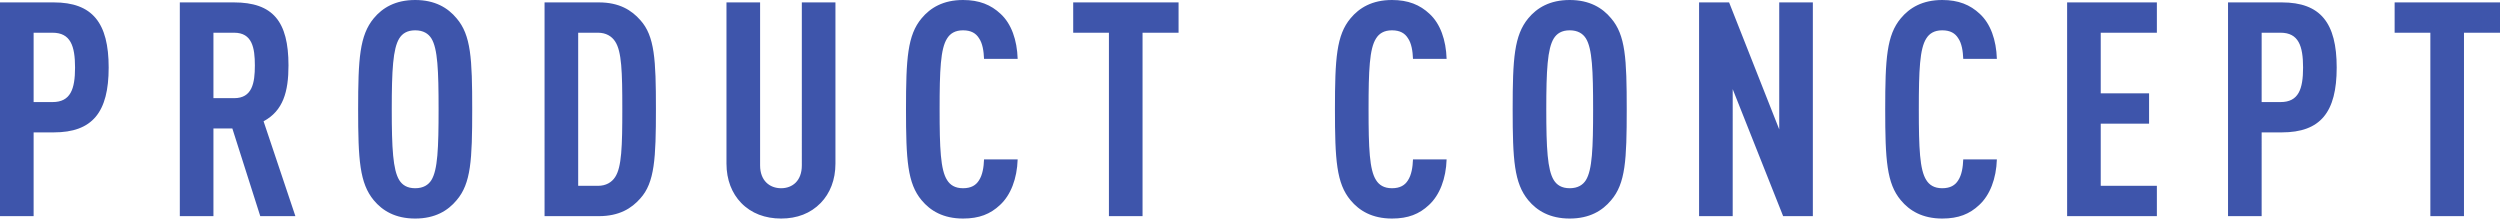 <svg xmlns="http://www.w3.org/2000/svg" width="749.51" height="65.52"><path d="M16.11 39.69h-6.03V64.8H0V.72h16.11c11.61 0 16.47 6.12 16.47 19.53s-4.86 19.44-16.47 19.44zm-.36-29.88h-5.67V30.6h5.67c5.4 0 6.75-3.87 6.75-10.35S21.15 9.81 15.75 9.81zM78.03 64.8l-8.37-26.28h-5.67V64.8H53.91V.72h16.2c11.7 0 16.38 5.67 16.38 18.9 0 7.92-1.62 13.59-7.47 16.74l9.54 28.44H78.03zM70.2 9.81h-6.21v19.62h6.21c5.4 0 6.21-4.5 6.21-9.81s-.81-9.81-6.21-9.81zm66.69 50.22c-2.61 3.15-6.48 5.49-12.42 5.49s-9.81-2.34-12.42-5.49c-4.23-5.13-4.68-12.06-4.68-27.27s.45-22.14 4.68-27.27C114.66 2.34 118.53 0 124.47 0s9.81 2.34 12.42 5.49c4.32 5.04 4.68 12.06 4.68 27.27s-.36 22.23-4.68 27.27zm-7.56-48.51c-.9-1.44-2.43-2.43-4.86-2.43s-3.87.99-4.77 2.43c-1.89 3.06-2.25 9.54-2.25 21.24s.36 18.18 2.25 21.24c.9 1.44 2.34 2.43 4.77 2.43s3.96-.99 4.86-2.43c1.89-3.06 2.16-9.54 2.16-21.24s-.27-18.18-2.16-21.24zm62.64 47.97c-2.61 2.97-6.3 5.31-12.42 5.31h-16.29V.72h16.29c6.12 0 9.81 2.34 12.42 5.31 4.32 4.77 4.68 11.88 4.68 26.64s-.36 22.05-4.68 26.82zm-7.56-47.07c-.99-1.53-2.7-2.61-5.13-2.61h-5.94v45.9h5.94c2.43 0 4.14-1.08 5.13-2.61 1.98-2.97 2.16-9.27 2.16-20.43s-.18-17.28-2.16-20.25zm61.65 48.42c-3.06 3.15-7.11 4.68-11.88 4.68s-8.91-1.53-11.97-4.68c-2.79-2.88-4.41-6.93-4.41-11.79V.72h10.08v48.87c0 4.59 2.88 6.84 6.3 6.84s6.21-2.25 6.21-6.84V.72h10.08v48.33c0 4.86-1.62 8.91-4.41 11.79zm53.73.63c-2.88 2.7-6.21 4.05-11.07 4.05-5.94 0-9.81-2.34-12.42-5.49-4.23-5.04-4.68-12.06-4.68-27.27s.45-22.23 4.68-27.27C278.91 2.34 282.78 0 288.72 0c4.86 0 8.37 1.44 11.25 4.14 3.24 2.97 4.95 7.83 5.13 13.5h-10.08c-.09-2.34-.45-4.68-1.53-6.21-.9-1.44-2.34-2.34-4.77-2.34s-3.87.99-4.77 2.43c-1.98 3.06-2.25 9.54-2.25 21.24s.27 18.18 2.25 21.24c.9 1.44 2.34 2.43 4.77 2.43s3.87-.9 4.77-2.34c1.08-1.62 1.44-3.96 1.53-6.3h10.08c-.18 5.76-2.07 10.71-5.31 13.68zm42.75-51.66V64.8h-10.08V9.81h-10.71V.72h31.59v9.09h-10.8zm85.85 51.66c-2.88 2.7-6.21 4.05-11.07 4.05-5.94 0-9.81-2.34-12.42-5.49-4.23-5.04-4.68-12.06-4.68-27.27s.45-22.23 4.68-27.27C407.51 2.34 411.38 0 417.32 0c4.86 0 8.37 1.44 11.25 4.14 3.24 2.97 4.95 7.83 5.13 13.5h-10.08c-.09-2.34-.45-4.68-1.53-6.21-.9-1.44-2.34-2.34-4.77-2.34s-3.87.99-4.77 2.43c-1.98 3.06-2.25 9.54-2.25 21.24s.27 18.18 2.25 21.24c.9 1.44 2.34 2.43 4.77 2.43s3.87-.9 4.77-2.34c1.08-1.62 1.44-3.96 1.53-6.3h10.08c-.18 5.76-2.07 10.71-5.31 13.68zm54.63-1.44c-2.61 3.15-6.48 5.49-12.42 5.49s-9.81-2.34-12.42-5.49c-4.23-5.13-4.68-12.06-4.68-27.27s.45-22.14 4.68-27.27C460.79 2.34 464.66 0 470.6 0s9.81 2.34 12.42 5.49c4.32 5.04 4.68 12.06 4.68 27.27s-.36 22.23-4.68 27.27zm-7.56-48.51c-.9-1.44-2.43-2.43-4.86-2.43s-3.87.99-4.77 2.43c-1.89 3.06-2.25 9.54-2.25 21.24s.36 18.18 2.25 21.24c.9 1.44 2.34 2.43 4.77 2.43s3.96-.99 4.86-2.43c1.89-3.06 2.16-9.54 2.16-21.24s-.27-18.18-2.16-21.24zm59.13 53.28l-15.12-38.07V64.8h-10.08V.72h9l15.03 38.07V.72h10.08V64.8h-8.91zm58.77-3.33c-2.88 2.7-6.21 4.05-11.07 4.05-5.94 0-9.81-2.34-12.42-5.49-4.23-5.04-4.68-12.06-4.68-27.27s.45-22.23 4.68-27.27C572.48 2.34 576.35 0 582.29 0c4.86 0 8.37 1.44 11.25 4.14 3.24 2.97 4.95 7.83 5.13 13.5h-10.08c-.09-2.34-.45-4.68-1.53-6.21-.9-1.44-2.34-2.34-4.77-2.34s-3.87.99-4.77 2.43c-1.98 3.06-2.25 9.54-2.25 21.24s.27 18.18 2.25 21.24c.9 1.44 2.34 2.43 4.77 2.43s3.87-.9 4.77-2.34c1.08-1.62 1.44-3.96 1.53-6.3h10.08c-.18 5.76-2.07 10.71-5.31 13.68zm26.37 3.33V.72h26.91v9.09h-16.83v18.18h14.49v9.09h-14.49v18.63h16.83v9.09h-26.91zm64.35-25.11h-6.03V64.8h-10.08V.72h16.11c11.61 0 16.47 6.12 16.47 19.53s-4.86 19.44-16.47 19.44zm-.36-29.88h-5.67V30.6h5.67c5.4 0 6.75-3.87 6.75-10.35s-1.35-10.44-6.75-10.44zm54.99 0V64.8h-10.08V9.81h-10.71V.72h31.59v9.09h-10.8z" fill="#3e55ab"/></svg>